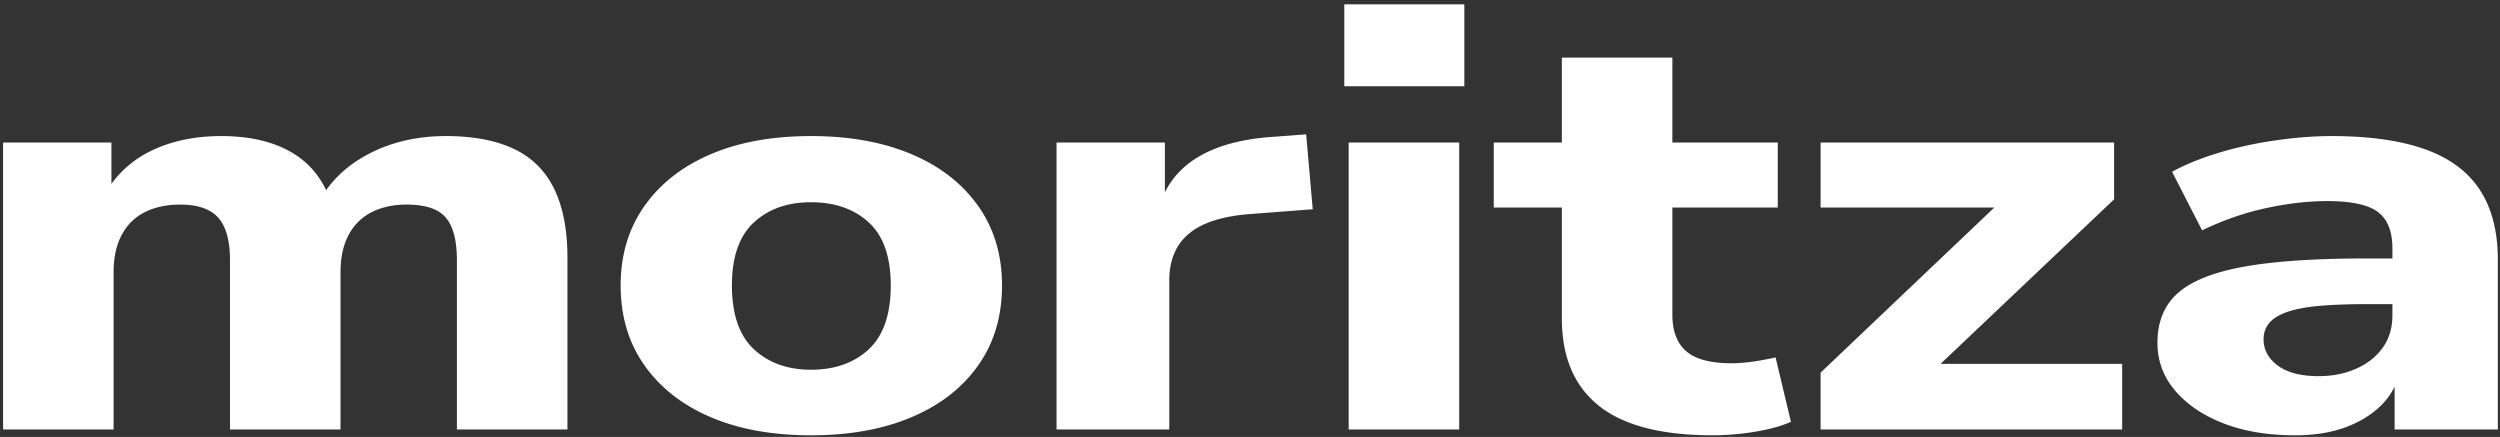 <?xml version="1.0" encoding="UTF-8"?> <svg xmlns="http://www.w3.org/2000/svg" width="555" height="97"><rect width="100%" height="100%" fill="#333333" stroke="none"/><path fill="#FFF" fill-rule="evenodd" d="M531.604 95.337v-9.496a14.974 14.974 0 0 1-3.006 4.166c-2.112 2.08-4.768 3.705-7.962 4.875-3.197 1.17-6.907 1.755-11.132 1.755-6.068 0-11.375-.89-15.925-2.665-4.55-1.775-8.125-4.203-10.725-7.28-2.6-3.075-3.9-6.608-3.9-10.595 0-4.68 1.516-8.363 4.55-11.05 3.032-2.685 7.935-4.635 14.707-5.85 6.769-1.213 15.788-1.82 27.056-1.82h5.85v-2.21c0-3.813-1.084-6.52-3.25-8.125-2.168-1.603-5.906-2.405-11.213-2.405-4.225 0-8.749.52-13.568 1.56-4.822 1.04-9.562 2.687-14.219 4.94l-6.663-13c2.816-1.56 6.201-2.945 10.157-4.16 3.953-1.213 8.178-2.145 12.675-2.795 4.494-.65 8.693-.975 12.593-.975 8.341 0 15.248.975 20.719 2.925 5.469 1.95 9.532 4.962 12.188 9.035 2.653 4.075 3.981 9.23 3.981 15.47v37.7h-22.913Zm-6.175-27.82c-4.118 0-7.637.13-10.562.39s-5.309.715-7.15 1.365c-1.843.65-3.169 1.475-3.981 2.47-.813.997-1.219 2.19-1.219 3.575 0 2.34 1.056 4.29 3.169 5.85 2.112 1.56 5.118 2.34 9.018 2.34 3.141 0 5.957-.563 8.45-1.69 2.491-1.125 4.441-2.685 5.85-4.68 1.407-1.993 2.113-4.375 2.113-7.15v-2.47h-5.688Zm-121.257 15.21 38.574-36.66h-38.574v-14.43h65.163v12.61l-38.528 36.53h40.315v14.56h-66.95v-12.61Zm-29.819-4.745c2.057 1.777 5.416 2.665 10.075 2.665 1.3 0 2.763-.108 4.388-.325a62.417 62.417 0 0 0 5.362-.975l3.413 14.3c-2.169.955-4.85 1.69-8.044 2.21-3.197.52-6.312.78-9.344.78-11.375 0-19.799-2.188-25.269-6.565-5.471-4.375-8.206-10.855-8.206-19.435v-24.57h-15.112v-14.43h15.112v-18.85h24.538v18.85h23.4v14.43h-23.4v23.79c0 3.64 1.028 6.35 3.087 8.125ZM298.433.957h26.65v18.2h-26.65V.957Zm-34.385 50.83c-2.981 2.427-4.469 5.937-4.469 10.53v33.02h-25.025v-63.7h24.05v11.047c1.558-3.097 3.859-5.61 6.907-7.537 4.387-2.773 10.263-4.375 17.631-4.81l6.825-.52 1.462 16.64-13.65 1.04c-6.175.435-10.752 1.865-13.731 4.29Zm-61.669 40.82c-6.337 2.687-13.787 4.03-22.343 4.03-8.559 0-15.981-1.343-22.263-4.03-6.284-2.685-11.187-6.52-14.706-11.505-3.522-4.983-5.281-10.898-5.281-17.745 0-6.76 1.759-12.63 5.281-17.615 3.519-4.983 8.422-8.818 14.706-11.505 6.282-2.685 13.704-4.03 22.263-4.03 8.556 0 16.006 1.345 22.343 4.03 6.338 2.687 11.266 6.522 14.788 11.505 3.519 4.985 5.281 10.855 5.281 17.615 0 6.847-1.762 12.762-5.281 17.745-3.522 4.985-8.45 8.82-14.788 11.505Zm-9.506-43.225c-3.25-2.99-7.531-4.485-12.837-4.485-5.2 0-9.425 1.495-12.675 4.485s-4.875 7.65-4.875 13.975c0 6.415 1.625 11.137 4.875 14.17 3.25 3.035 7.475 4.55 12.675 4.55 5.306 0 9.587-1.515 12.837-4.55 3.25-3.033 4.875-7.755 4.875-14.17 0-6.325-1.625-10.985-4.875-13.975Zm-91.439 8.385c0-4.333-.812-7.475-2.437-9.425-1.625-1.95-4.55-2.925-8.775-2.925-2.925 0-5.5.565-7.719 1.69-2.221 1.127-3.928 2.817-5.119 5.07-1.193 2.255-1.787 4.985-1.787 8.19v34.97H51.059v-37.57c0-4.333-.868-7.475-2.6-9.425-1.734-1.95-4.55-2.925-8.45-2.925-3.034 0-5.662.565-7.881 1.69-2.221 1.127-3.928 2.817-5.119 5.07-1.193 2.255-1.787 4.985-1.787 8.19v34.97H.684v-63.7h24.05V40.8a24.136 24.136 0 0 1 4.144-4.353c2.438-1.993 5.388-3.53 8.856-4.615 3.466-1.083 7.257-1.625 11.375-1.625 6.175 0 11.32 1.17 15.438 3.51 3.468 1.972 6.088 4.81 7.865 8.505 2.342-3.331 5.561-6.064 9.685-8.18 4.982-2.555 10.616-3.835 16.9-3.835 6.066 0 11.103.955 15.112 2.86 4.007 1.907 6.988 4.875 8.938 8.905 1.95 4.03 2.925 9.08 2.925 15.145v38.22h-24.538v-37.57Zm222.512 37.57h-24.538v-63.7h24.538v63.7Z"></path></svg> 